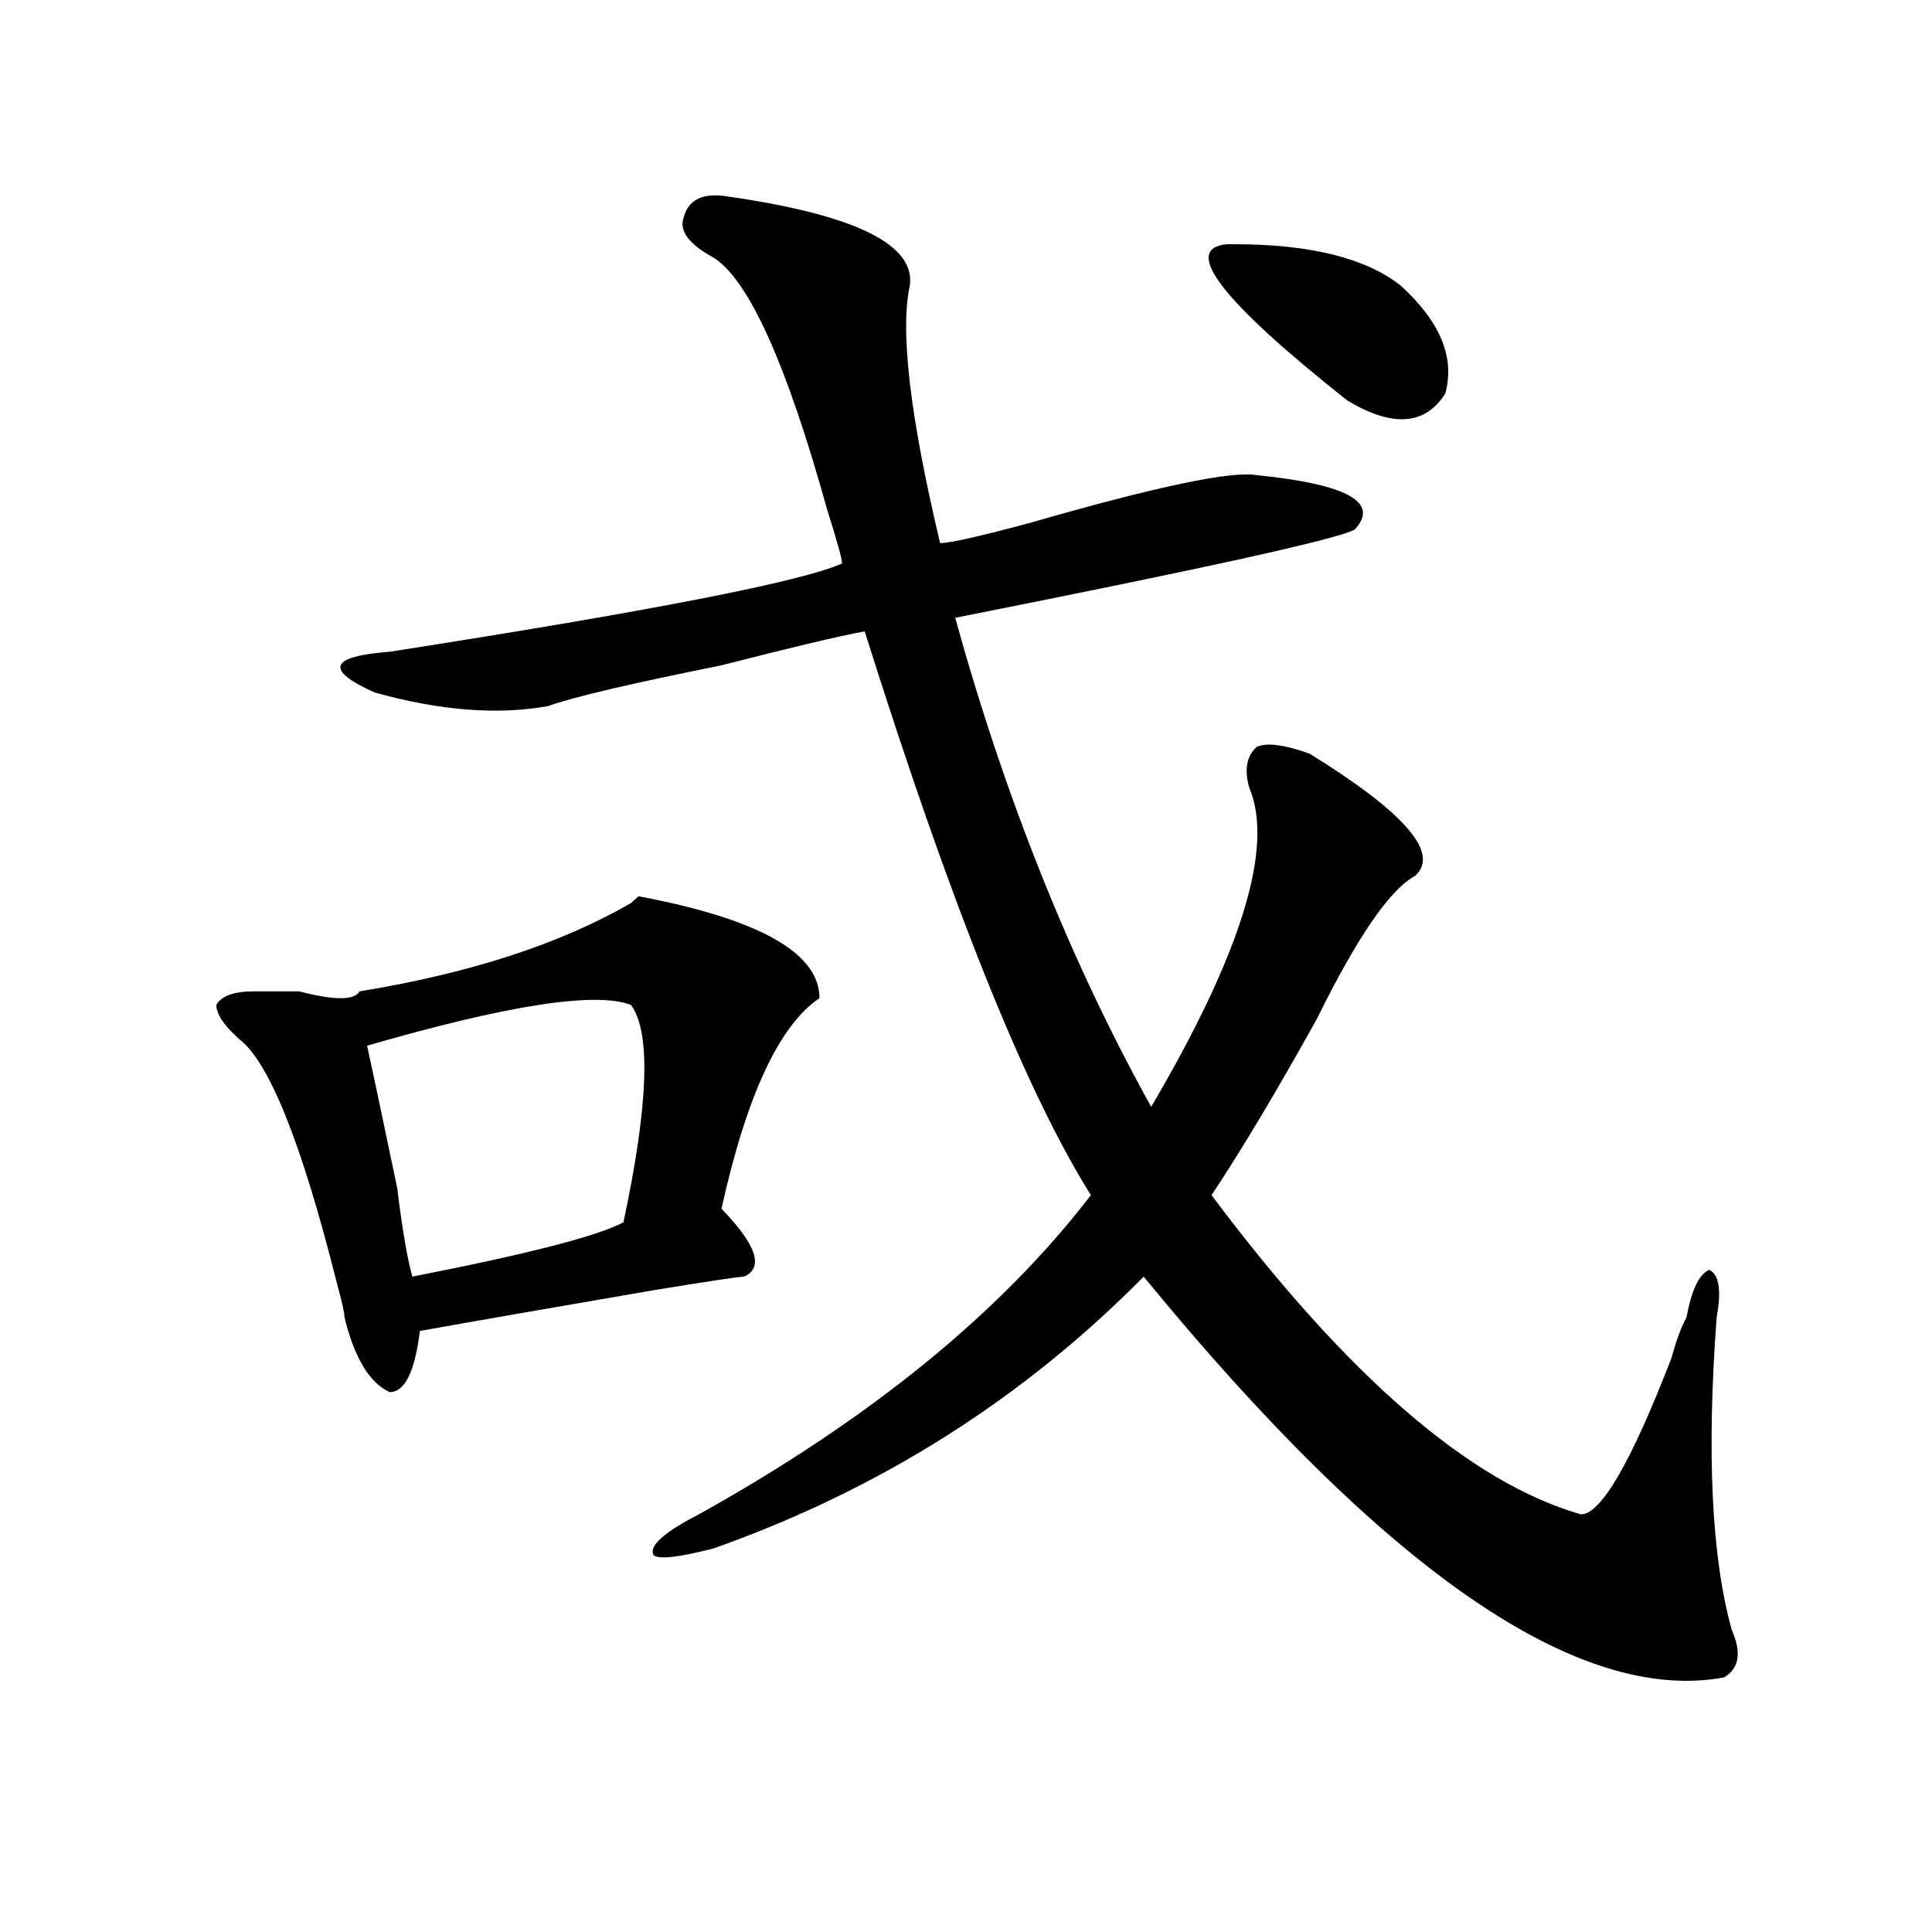 <?xml version="1.0" encoding="utf-8"?>
<!-- Generator: Adobe Illustrator 16.0.0, SVG Export Plug-In . SVG Version: 6.00 Build 0)  -->
<!DOCTYPE svg PUBLIC "-//W3C//DTD SVG 1.1//EN" "http://www.w3.org/Graphics/SVG/1.1/DTD/svg11.dtd">
<svg version="1.1" id="图层_1" xmlns="http://www.w3.org/2000/svg" xmlns:xlink="http://www.w3.org/1999/xlink" x="0px" y="0px"
	 width="1000px" height="1000px" viewBox="0 0 1000 1000" enable-background="new 0 0 1000 1000" xml:space="preserve">
<path d="M424.16,516.641c-20.854,14.063-37.743,50.427-50.73,108.984c18.17,18.786,22.072,30.487,11.707,35.156
	c-2.622,0-18.231,2.362-46.828,7.031c-54.633,9.394-94.998,16.425-120.973,21.094c-2.622,21.094-7.805,31.641-15.609,31.641
	c-10.427-4.669-18.231-17.578-23.414-38.672c0-2.308-1.342-8.185-3.902-17.578c-18.231-72.62-35.121-114.808-50.73-126.563
	c-7.805-7.031-11.707-12.854-11.707-17.578c2.561-4.669,9.085-7.031,19.512-7.031c5.183,0,12.987,0,23.414,0
	c18.17,4.724,28.597,4.724,31.219,0c57.193-9.339,104.021-24.609,140.484-45.703l3.902-3.516
	C392.941,475.661,424.16,493.239,424.16,516.641z M377.332,101.797c64.998,9.394,96.217,24.609,93.656,45.703
	c-5.244,23.456,0,68.005,15.609,133.594c5.183,0,20.792-3.516,46.828-10.547c64.998-18.731,104.021-26.917,117.07-24.609
	c46.828,4.724,63.718,14.063,50.73,28.125c-7.805,4.724-76.767,19.94-206.824,45.703c25.975,93.769,59.815,178.144,101.461,253.125
	c46.828-79.651,63.718-134.747,50.73-165.234c-2.622-9.339-1.342-16.37,3.902-21.094c5.183-2.308,14.268-1.153,27.316,3.516
	c49.389,30.487,67.62,51.581,54.633,63.281c-13.049,7.031-29.938,31.641-50.73,73.828c-20.854,37.519-39.023,68.005-54.633,91.406
	c70.242,93.769,133.96,148.864,191.215,165.234c10.365,0,25.975-26.917,46.828-80.859c2.561-9.339,5.183-16.37,7.805-21.094
	c2.561-14.063,6.463-22.247,11.707-24.609c5.183,2.362,6.463,10.547,3.902,24.609c-5.244,70.313-2.622,124.255,7.805,161.719
	c5.183,11.7,3.902,19.885-3.902,24.609c-75.486,14.063-175.605-55.097-300.48-207.422
	c-62.438,63.281-136.582,110.192-222.434,140.625c-18.231,4.724-28.658,5.878-31.219,3.516c-2.622-4.669,5.183-11.7,23.414-21.094
	c88.412-49.219,156.094-104.261,202.922-165.234c-33.841-53.888-72.864-151.172-117.07-291.797
	c-13.049,2.362-37.743,8.239-74.145,17.578c-46.828,9.394-76.767,16.425-89.754,21.094c-26.036,4.724-55.975,2.362-89.754-7.031
	c-26.036-11.7-23.414-18.731,7.805-21.094c135.24-21.094,213.287-36.31,234.141-45.703c0-2.308-2.622-11.7-7.805-28.125
	c-20.854-74.981-40.365-118.323-58.535-130.078c-13.049-7.031-18.231-14.063-15.609-21.094
	C356.479,103.005,364.283,99.489,377.332,101.797z M326.602,520.156c-18.231-7.031-63.779,0-136.582,21.094
	c2.561,11.755,7.805,36.364,15.609,73.828c2.561,21.094,5.183,36.364,7.805,45.703c59.815-11.7,96.217-21.094,109.266-28.125
	C335.687,571.737,336.967,534.219,326.602,520.156z M634.887,126.406h3.902c39.023,0,67.62,7.031,85.852,21.094
	c20.792,18.786,28.597,37.519,23.414,56.25c-10.427,16.425-27.316,17.578-50.73,3.516
	C632.265,155.739,611.473,128.769,634.887,126.406z"/>
</svg>
